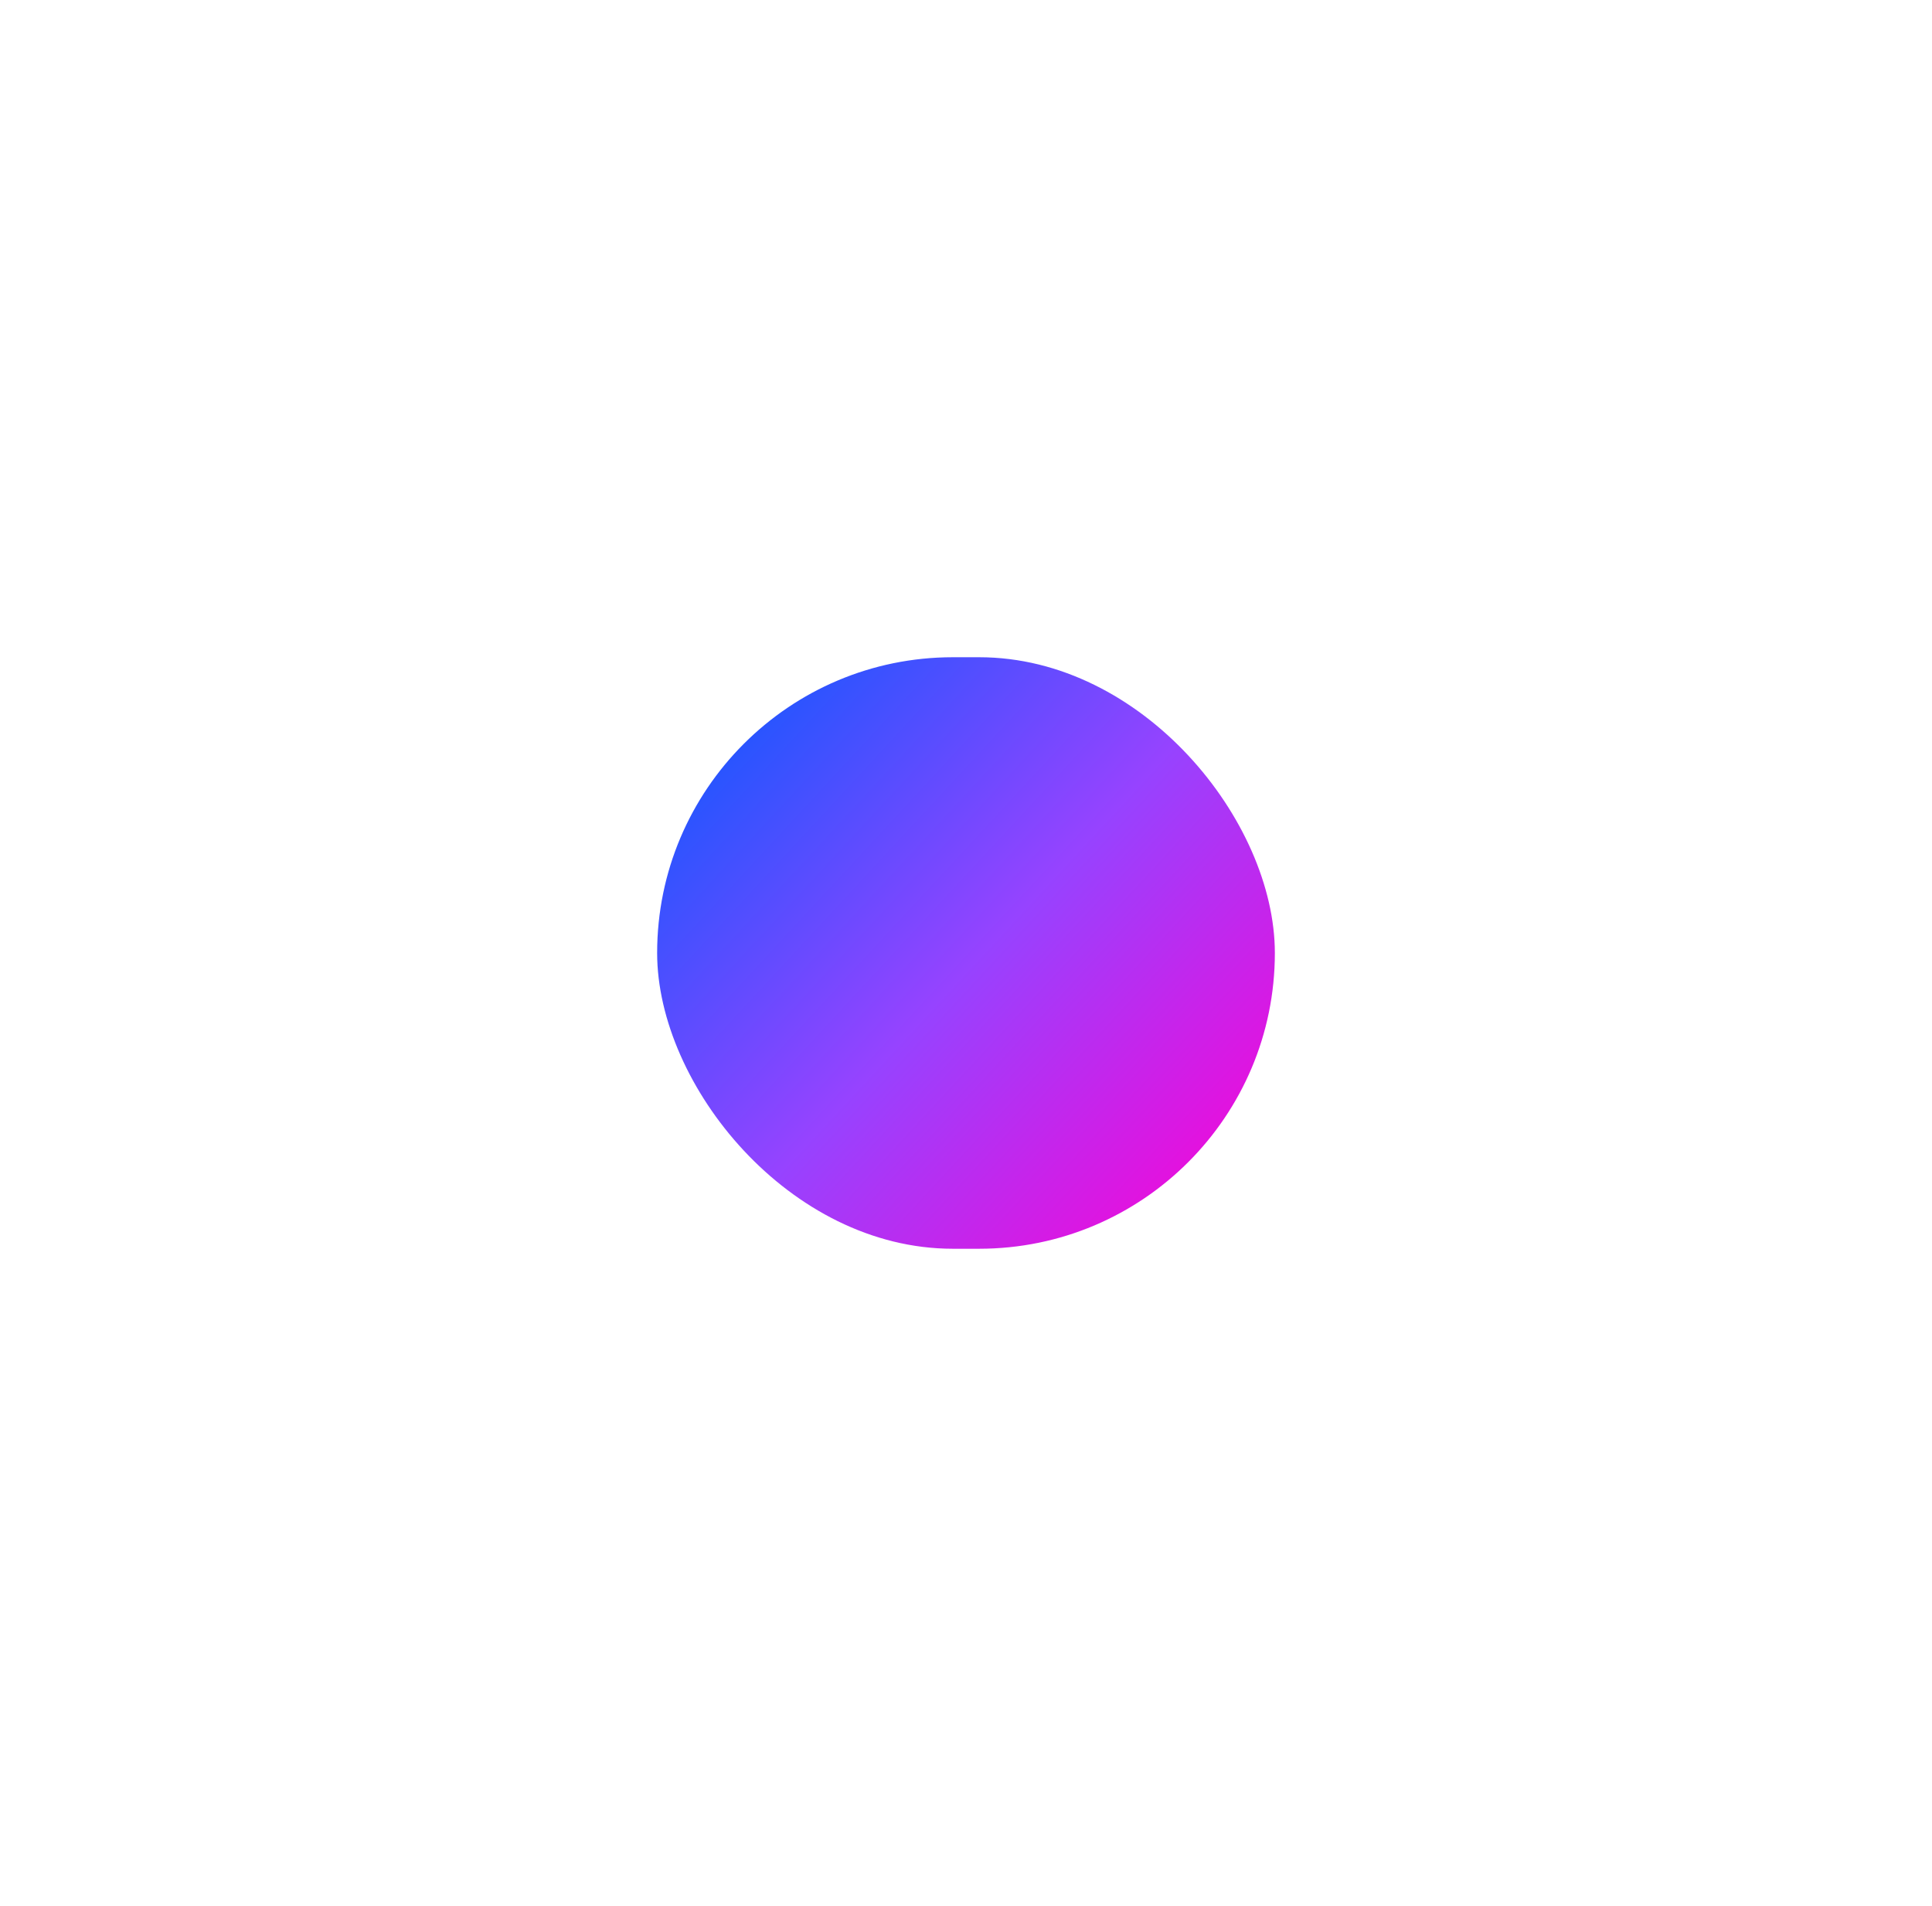 <?xml version="1.0" encoding="UTF-8"?> <svg xmlns="http://www.w3.org/2000/svg" width="294" height="290" viewBox="0 0 294 290" fill="none"> <g filter="url(#filter0_f)"> <rect x="100" y="100" width="94" height="90" rx="45" fill="url(#paint0_linear)"></rect> </g> <defs> <filter id="filter0_f" x="0" y="0" width="294" height="290" filterUnits="userSpaceOnUse" color-interpolation-filters="sRGB"> <feFlood flood-opacity="0" result="BackgroundImageFix"></feFlood> <feBlend mode="normal" in="SourceGraphic" in2="BackgroundImageFix" result="shape"></feBlend> <feGaussianBlur stdDeviation="50" result="effect1_foregroundBlur"></feGaussianBlur> </filter> <linearGradient id="paint0_linear" x1="100" y1="100" x2="194" y2="187" gradientUnits="userSpaceOnUse"> <stop stop-color="#005BFF"></stop> <stop offset="0.521" stop-color="#9643FF"></stop> <stop offset="1" stop-color="#FF00D3"></stop> </linearGradient> </defs> </svg> 